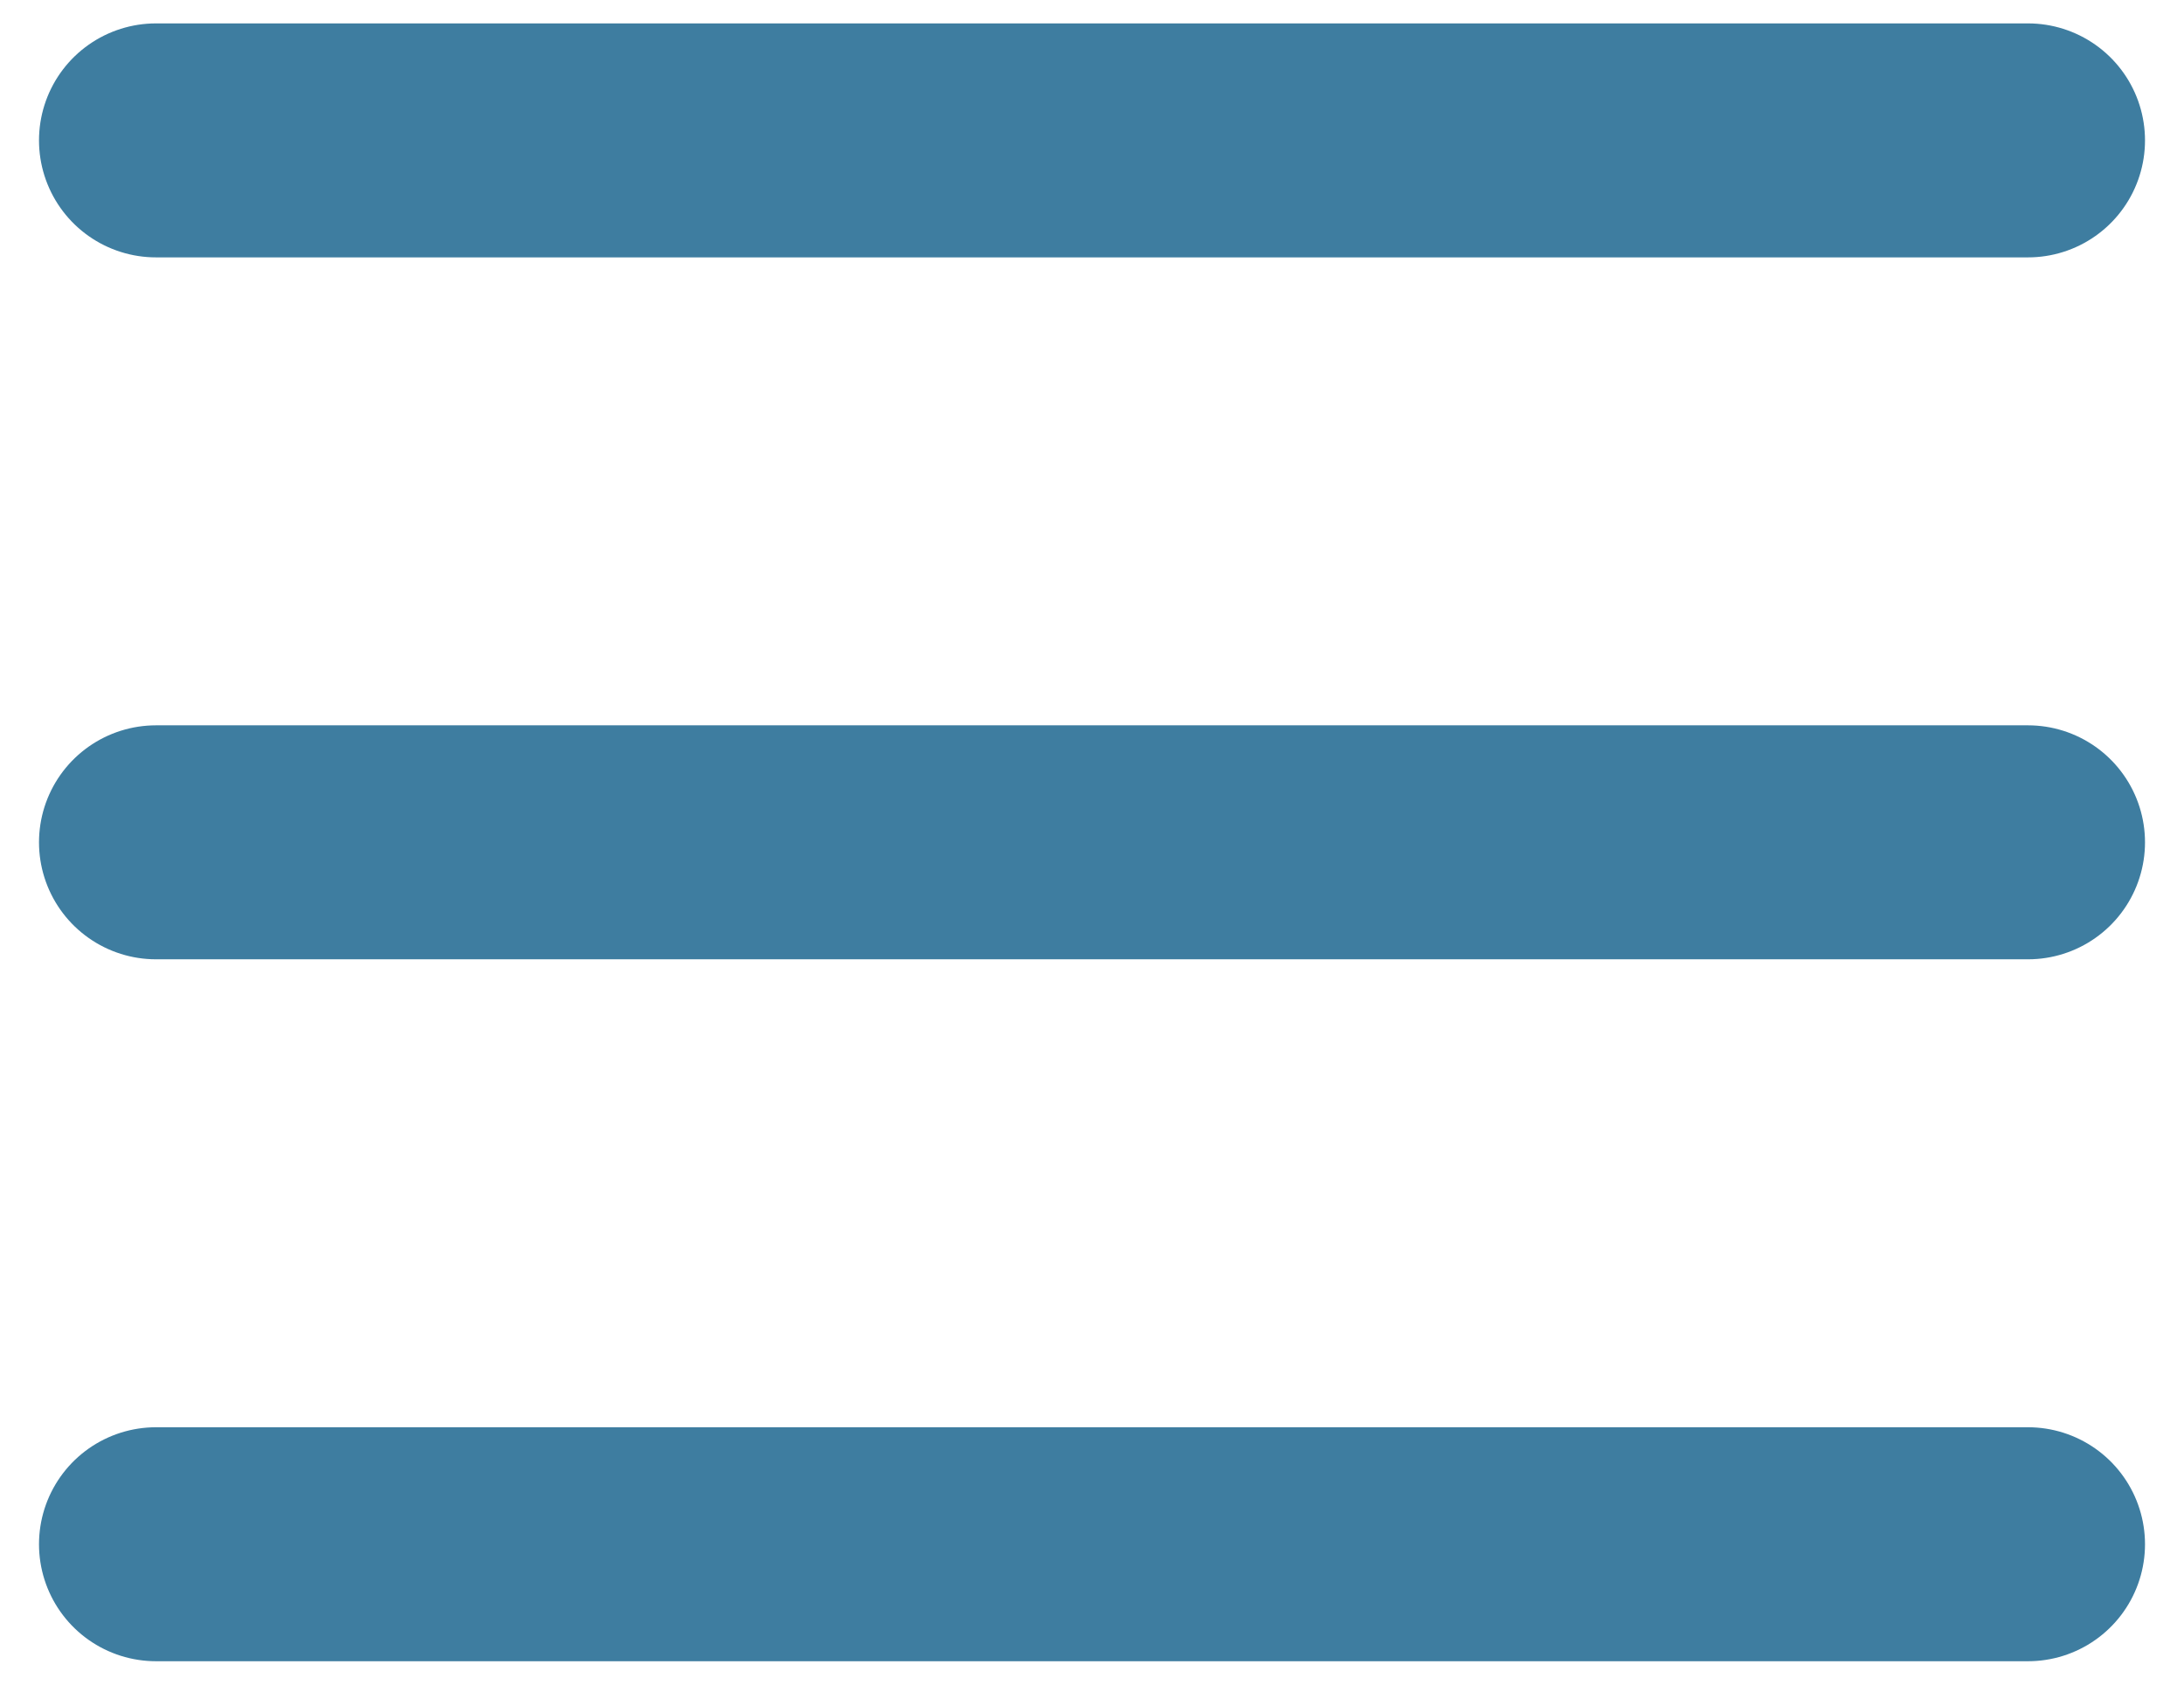 <svg width="35" height="27" viewBox="0 0 35 27" fill="none" xmlns="http://www.w3.org/2000/svg">
<path d="M2.5 13.5H32.5M2.5 2.25H32.5M2.5 24.75H32.5" stroke="#3E7DA0" stroke-width="3.75" stroke-linecap="round" stroke-linejoin="round"/>
</svg>
